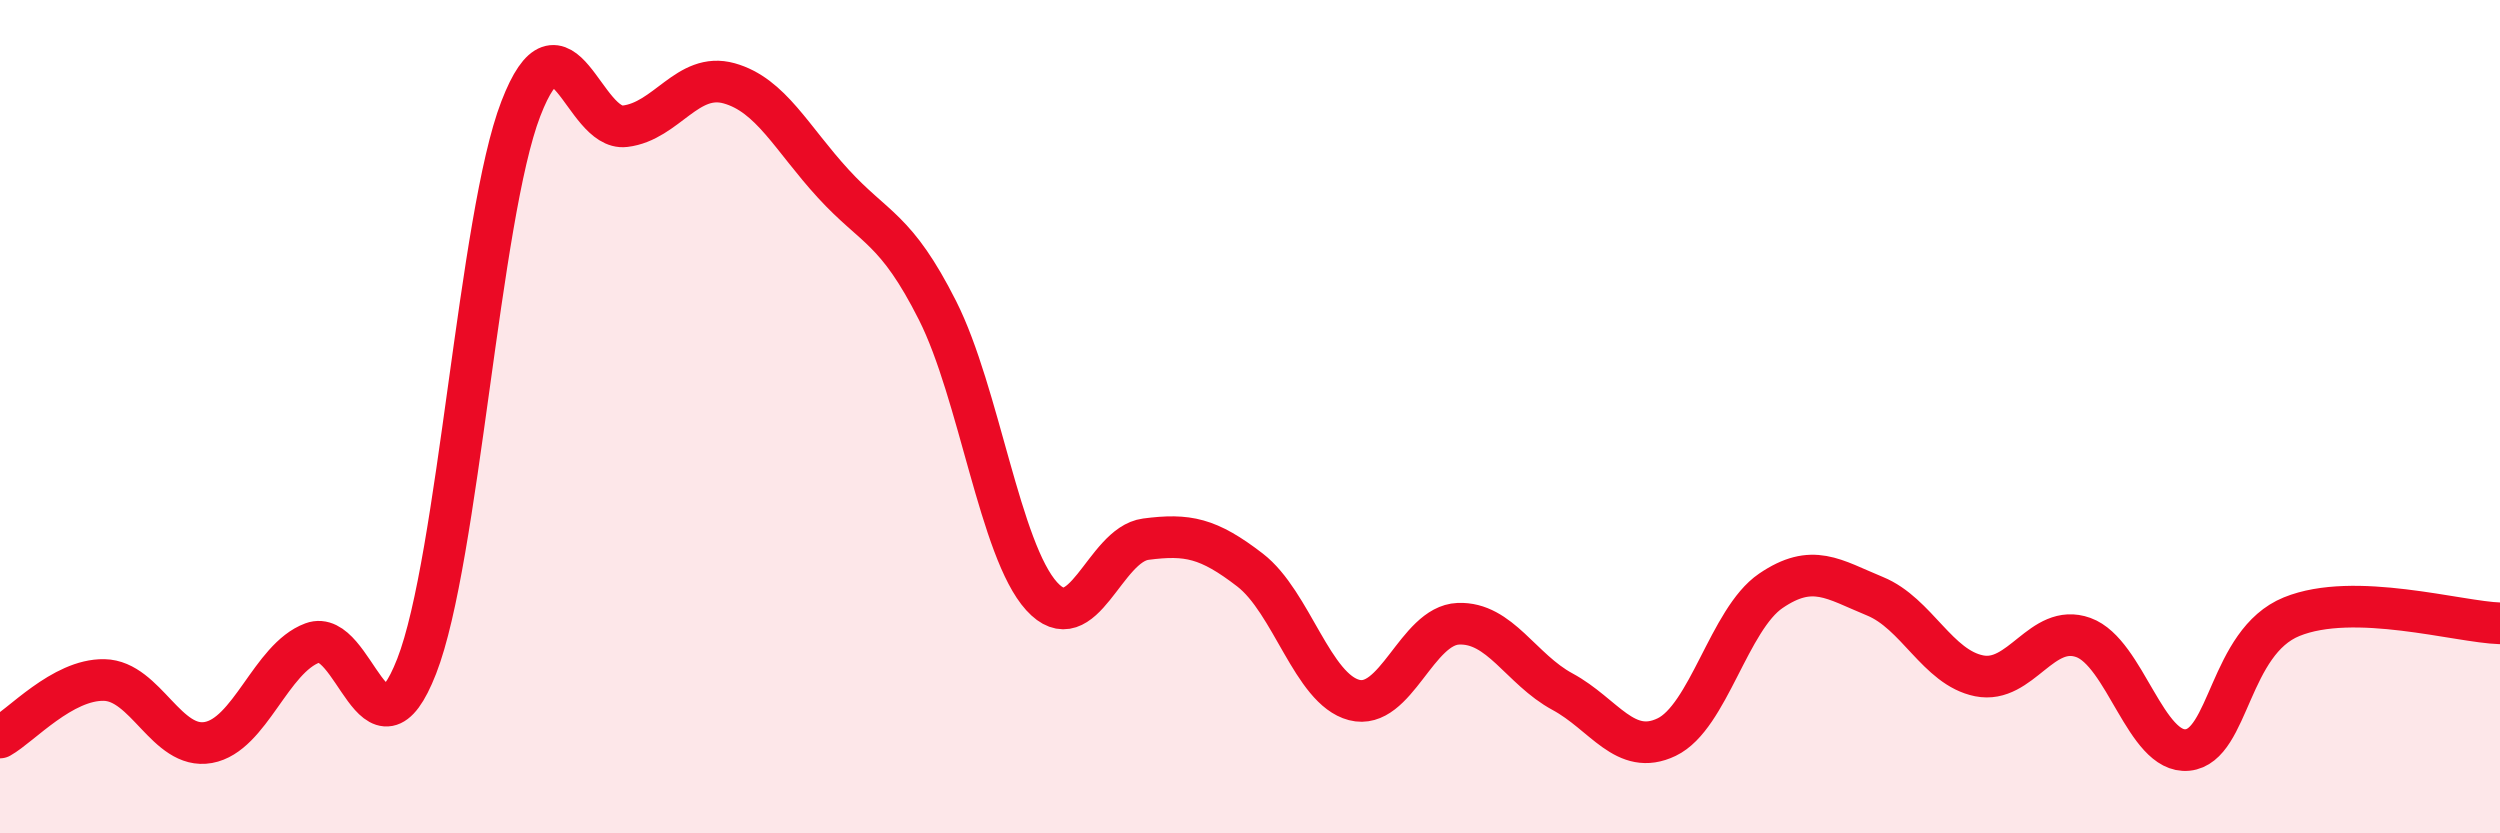 
    <svg width="60" height="20" viewBox="0 0 60 20" xmlns="http://www.w3.org/2000/svg">
      <path
        d="M 0,17.7 C 0.5,17.42 1.5,16.3 2.5,16.32 C 3.5,16.34 4,18 5,17.82 C 6,17.64 6.5,15.8 7.5,15.43 C 8.5,15.06 9,18.55 10,15.99 C 11,13.43 11.5,5.2 12.5,2.61 C 13.5,0.02 14,3.15 15,3.03 C 16,2.91 16.5,1.72 17.5,2 C 18.5,2.28 19,3.32 20,4.41 C 21,5.5 21.5,5.47 22.5,7.45 C 23.5,9.43 24,13.21 25,14.31 C 26,15.41 26.5,13.07 27.5,12.94 C 28.5,12.81 29,12.91 30,13.68 C 31,14.45 31.5,16.54 32.5,16.8 C 33.5,17.06 34,15.01 35,14.97 C 36,14.93 36.5,16.06 37.5,16.6 C 38.5,17.14 39,18.17 40,17.69 C 41,17.21 41.5,14.86 42.5,14.18 C 43.5,13.5 44,13.9 45,14.31 C 46,14.72 46.5,16.02 47.5,16.22 C 48.5,16.42 49,14.94 50,15.3 C 51,15.66 51.5,18.1 52.5,18 C 53.5,17.9 53.5,15.41 55,14.8 C 56.5,14.19 59,14.93 60,14.96L60 20L0 20Z"
        fill="#EB0A25"
        opacity="0.1"
        stroke-linecap="round"
        stroke-linejoin="round"
      />
      <path
        d="M 0,17.7 C 0.5,17.42 1.5,16.3 2.5,16.32 C 3.5,16.34 4,18 5,17.82 C 6,17.64 6.5,15.8 7.5,15.43 C 8.5,15.06 9,18.55 10,15.99 C 11,13.43 11.5,5.2 12.5,2.61 C 13.5,0.02 14,3.15 15,3.03 C 16,2.91 16.5,1.72 17.5,2 C 18.5,2.28 19,3.32 20,4.41 C 21,5.5 21.5,5.47 22.5,7.45 C 23.5,9.43 24,13.21 25,14.31 C 26,15.41 26.5,13.07 27.5,12.94 C 28.5,12.81 29,12.91 30,13.68 C 31,14.45 31.5,16.54 32.5,16.8 C 33.5,17.06 34,15.01 35,14.97 C 36,14.93 36.5,16.06 37.5,16.6 C 38.5,17.14 39,18.17 40,17.69 C 41,17.21 41.5,14.86 42.5,14.18 C 43.5,13.5 44,13.9 45,14.31 C 46,14.72 46.5,16.02 47.5,16.22 C 48.5,16.42 49,14.94 50,15.3 C 51,15.66 51.5,18.1 52.5,18 C 53.5,17.9 53.5,15.41 55,14.8 C 56.5,14.19 59,14.93 60,14.96"
        stroke="#EB0A25"
        stroke-width="1"
        fill="none"
        stroke-linecap="round"
        stroke-linejoin="round"
      />
    </svg>
  